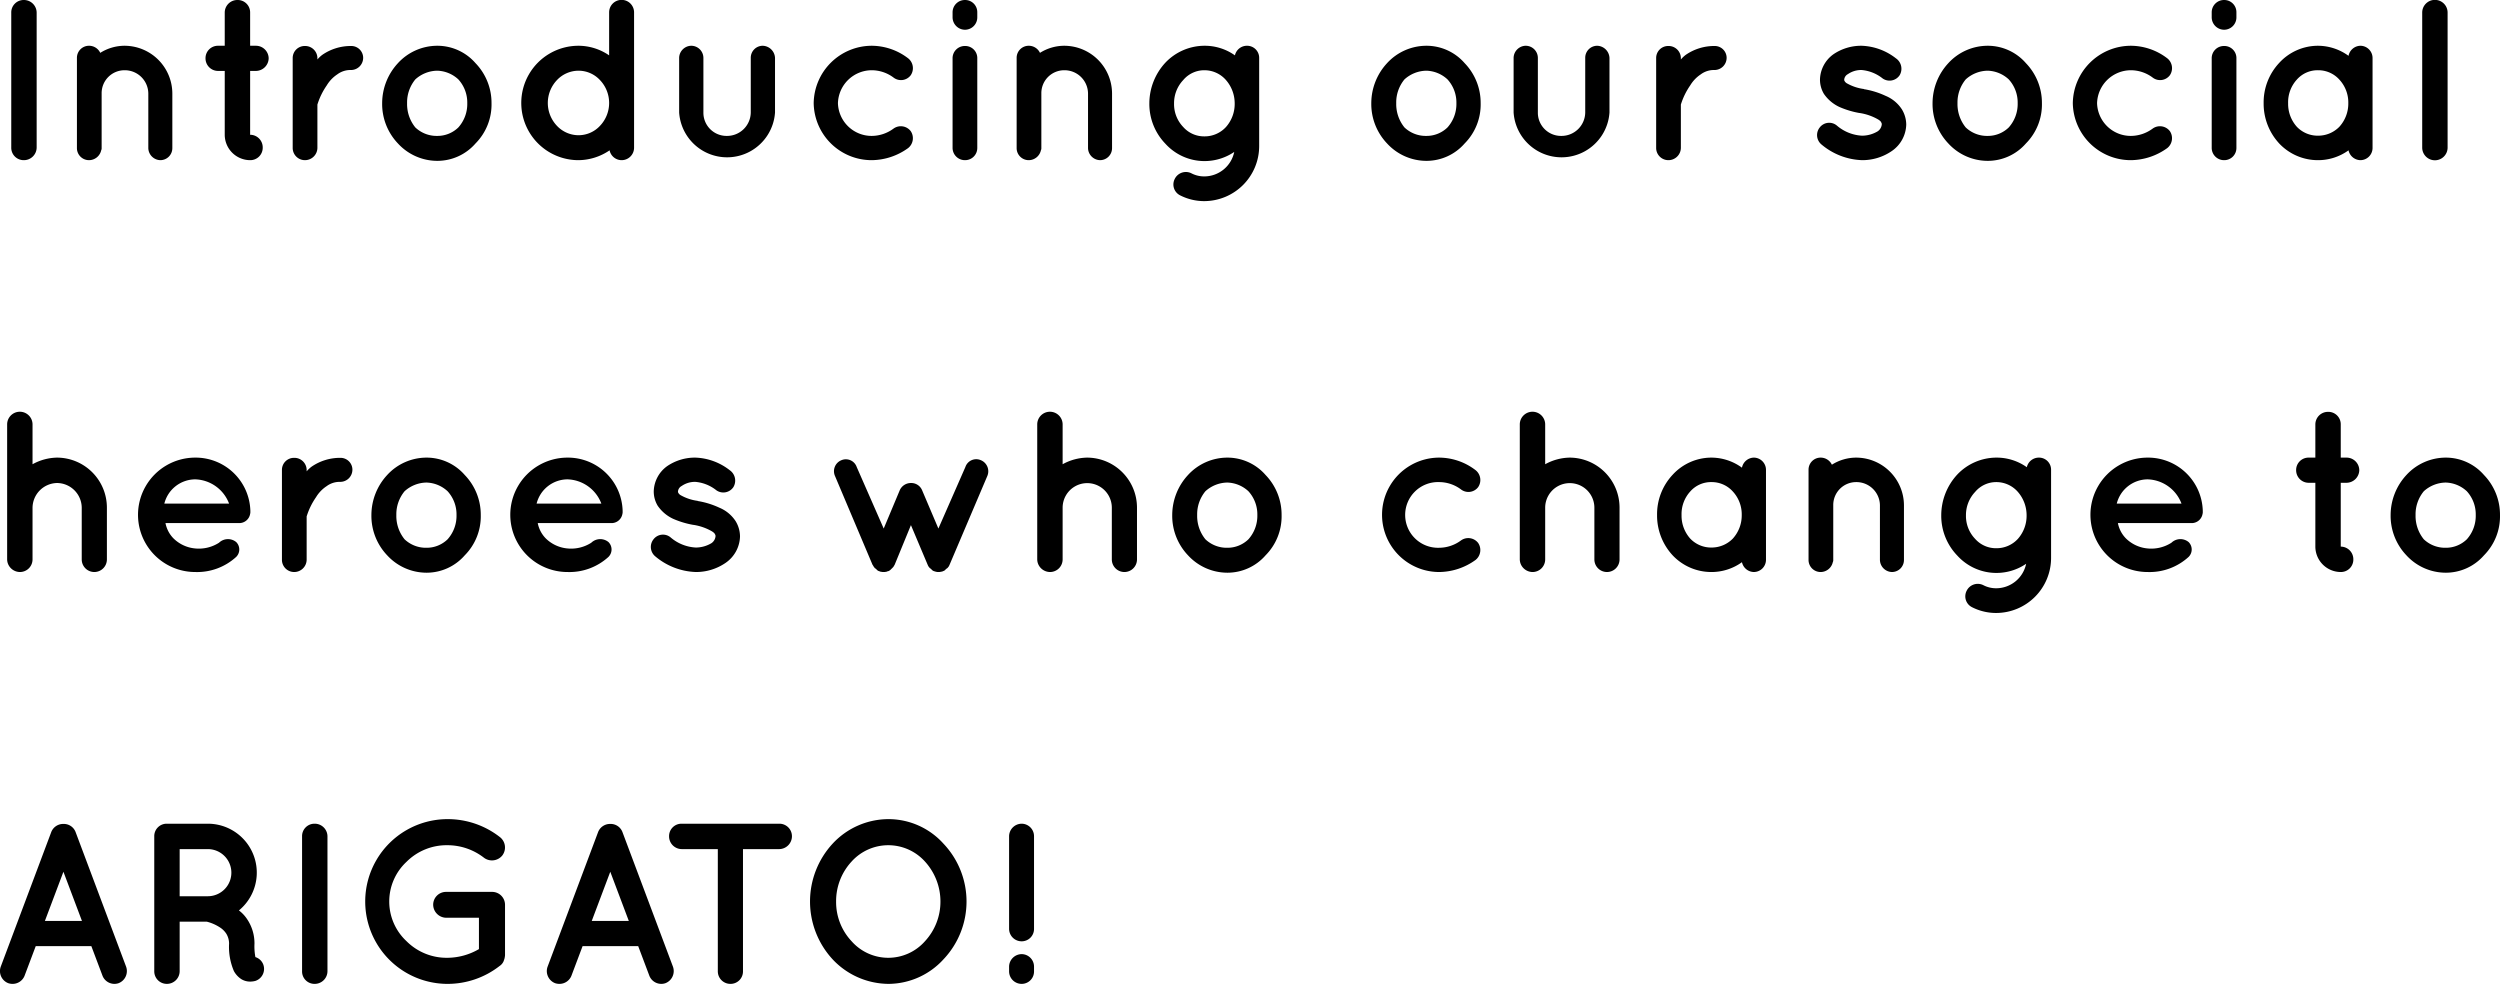 <svg xmlns="http://www.w3.org/2000/svg" width="109.262" height="43" viewBox="0 0 109.262 43">
  <path id="パス_10143" data-name="パス 10143" d="M1.11,9.45a.542.542,0,0,0,.55.55.557.557,0,0,0,.56-.55V3.55A.557.557,0,0,0,1.66,3a.542.542,0,0,0-.55.55ZM6.06,5A2,2,0,0,0,5,5.31.541.541,0,0,0,4.51,5a.527.527,0,0,0-.53.53V9.47a.527.527,0,0,0,.53.53.547.547,0,0,0,.53-.43.2.2,0,0,0,.02-.1V7.08a1,1,0,0,1,1-1.01A1.027,1.027,0,0,1,7.1,7.08V9.47a.54.54,0,0,0,.53.53.525.525,0,0,0,.52-.53V7.08A2.093,2.093,0,0,0,6.06,5ZM11.8,5h-.25V3.55A.542.542,0,0,0,11,3a.551.551,0,0,0-.56.55V5h-.29a.542.542,0,0,0-.55.55.548.548,0,0,0,.55.55h.29V8.89A1.114,1.114,0,0,0,11.55,10a.542.542,0,0,0,.55-.55.551.551,0,0,0-.55-.56V6.1h.25a.564.564,0,0,0,.56-.55A.557.557,0,0,0,11.8,5Zm4.16.01a2.193,2.193,0,0,0-1.26.39,1.315,1.315,0,0,0-.21.2V5.53a.536.536,0,0,0-.55-.52.525.525,0,0,0-.53.52V9.47a.534.534,0,0,0,.53.53.544.544,0,0,0,.55-.53V7.57a3.069,3.069,0,0,1,.41-.84,1.507,1.507,0,0,1,.46-.48.956.956,0,0,1,.6-.19.533.533,0,0,0,.53-.53A.519.519,0,0,0,15.96,5.01Zm3.77,5.02a2.211,2.211,0,0,0,1.67-.76,2.42,2.42,0,0,0,.7-1.76,2.5,2.5,0,0,0-.7-1.75A2.211,2.211,0,0,0,19.73,5a2.335,2.335,0,0,0-1.72.76,2.58,2.58,0,0,0-.69,1.75,2.5,2.5,0,0,0,.69,1.76A2.335,2.335,0,0,0,19.73,10.03Zm-.96-3.56a1.454,1.454,0,0,1,.96-.38,1.413,1.413,0,0,1,.92.38,1.5,1.5,0,0,1,.39,1.04,1.537,1.537,0,0,1-.39,1.06,1.309,1.309,0,0,1-.92.37,1.353,1.353,0,0,1-.96-.37,1.617,1.617,0,0,1-.36-1.06A1.581,1.581,0,0,1,18.77,6.47Zm9.56,1.04V3.54a.545.545,0,0,0-1.09,0V5.42A2.367,2.367,0,0,0,25.9,5a2.5,2.5,0,0,0,0,5,2.44,2.44,0,0,0,1.36-.43.539.539,0,0,0,.53.43.544.544,0,0,0,.54-.54ZM26.84,6.5a1.45,1.45,0,0,1,0,2,1.278,1.278,0,0,1-.94.41,1.3,1.3,0,0,1-.94-.41,1.45,1.45,0,0,1,0-2,1.3,1.3,0,0,1,.94-.41A1.278,1.278,0,0,1,26.84,6.5Zm7.65,1.42V5.53A.556.556,0,0,0,33.95,5a.525.525,0,0,0-.52.53V7.92a1.037,1.037,0,0,1-1.05,1.02,1.012,1.012,0,0,1-1.02-1.02V5.53A.533.533,0,0,0,30.83,5a.54.54,0,0,0-.53.53V7.92a2.1,2.1,0,0,0,4.19,0ZM38.72,10a2.755,2.755,0,0,0,1.59-.53.552.552,0,0,0,.11-.74.545.545,0,0,0-.75-.11,1.619,1.619,0,0,1-.95.32,1.473,1.473,0,0,1-1.48-1.43,1.482,1.482,0,0,1,1.48-1.44,1.6,1.6,0,0,1,.95.32.533.533,0,0,0,.75-.1.55.55,0,0,0-.11-.74A2.635,2.635,0,0,0,38.72,5a2.544,2.544,0,0,0-2.54,2.51A2.533,2.533,0,0,0,38.72,10Zm4.07-4.99a.534.534,0,0,0-.54.55v3.9a.538.538,0,0,0,.54.54.532.532,0,0,0,.54-.54V5.56A.528.528,0,0,0,42.79,5.01Zm.54-1.47A.532.532,0,0,0,42.79,3a.538.538,0,0,0-.54.54v.21a.546.546,0,0,0,.54.55.54.54,0,0,0,.54-.55ZM47.13,5a2,2,0,0,0-1.06.31A.541.541,0,0,0,45.58,5a.527.527,0,0,0-.53.53V9.47a.527.527,0,0,0,.53.53.547.547,0,0,0,.53-.43.2.2,0,0,0,.02-.1V7.08a1,1,0,0,1,1-1.01,1.027,1.027,0,0,1,1.04,1.01V9.47a.54.54,0,0,0,.53.53.525.525,0,0,0,.52-.53V7.08A2.093,2.093,0,0,0,47.13,5Zm8.52,2.52V5.53A.527.527,0,0,0,55.12,5a.538.538,0,0,0-.53.42A2.273,2.273,0,0,0,53.25,5a2.366,2.366,0,0,0-1.7.74,2.626,2.626,0,0,0-.7,1.78,2.5,2.5,0,0,0,.7,1.76,2.307,2.307,0,0,0,3.01.36,1.34,1.34,0,0,1-1.31,1.07,1.2,1.2,0,0,1-.57-.14.542.542,0,0,0-.72.25.53.53,0,0,0,.24.72,2.322,2.322,0,0,0,1.05.25,2.407,2.407,0,0,0,2.4-2.4V7.52ZM54.2,8.55a1.263,1.263,0,0,1-.95.41,1.215,1.215,0,0,1-.92-.41,1.441,1.441,0,0,1-.4-1.03,1.47,1.47,0,0,1,.4-1.02,1.2,1.2,0,0,1,.92-.43,1.247,1.247,0,0,1,.95.43,1.553,1.553,0,0,1,.38,1.02A1.521,1.521,0,0,1,54.2,8.55Zm8.76,1.48a2.211,2.211,0,0,0,1.67-.76,2.42,2.42,0,0,0,.7-1.76,2.5,2.5,0,0,0-.7-1.75A2.211,2.211,0,0,0,62.96,5a2.335,2.335,0,0,0-1.72.76,2.58,2.58,0,0,0-.69,1.75,2.5,2.5,0,0,0,.69,1.76A2.335,2.335,0,0,0,62.96,10.03ZM62,6.47a1.454,1.454,0,0,1,.96-.38,1.413,1.413,0,0,1,.92.38,1.5,1.5,0,0,1,.39,1.04,1.537,1.537,0,0,1-.39,1.06,1.309,1.309,0,0,1-.92.37A1.353,1.353,0,0,1,62,8.57a1.617,1.617,0,0,1-.36-1.06A1.581,1.581,0,0,1,62,6.47Zm8.96,1.45V5.53A.556.556,0,0,0,70.42,5a.525.525,0,0,0-.52.53V7.92a1.037,1.037,0,0,1-1.05,1.02,1.012,1.012,0,0,1-1.02-1.02V5.53A.533.533,0,0,0,67.3,5a.54.54,0,0,0-.53.53V7.92a2.1,2.1,0,0,0,4.19,0Zm4.59-2.91a2.193,2.193,0,0,0-1.26.39,1.315,1.315,0,0,0-.21.2V5.53a.536.536,0,0,0-.55-.52.525.525,0,0,0-.53.52V9.47a.534.534,0,0,0,.53.53.544.544,0,0,0,.55-.53V7.57a3.069,3.069,0,0,1,.41-.84,1.507,1.507,0,0,1,.46-.48.956.956,0,0,1,.6-.19.533.533,0,0,0,.53-.53A.519.519,0,0,0,75.55,5.01Zm4.67,4.3A2.9,2.9,0,0,0,82,10a2.275,2.275,0,0,0,1.3-.4,1.443,1.443,0,0,0,.63-1.16,1.3,1.3,0,0,0-.19-.66,1.554,1.554,0,0,0-.71-.59,3.6,3.6,0,0,0-.93-.29h-.01l-.01-.01a2.039,2.039,0,0,1-.73-.24.269.269,0,0,1-.11-.1.108.108,0,0,1-.02-.08.3.3,0,0,1,.16-.23,1.018,1.018,0,0,1,.6-.18,1.713,1.713,0,0,1,.92.37.529.529,0,0,0,.74-.14.552.552,0,0,0-.16-.74A2.571,2.571,0,0,0,81.98,5a2.151,2.151,0,0,0-1.23.37,1.4,1.4,0,0,0-.59,1.1,1.212,1.212,0,0,0,.17.63,1.671,1.671,0,0,0,.69.58,3.839,3.839,0,0,0,.87.26h.01a2.319,2.319,0,0,1,.8.28c.08.05.12.09.13.12a.149.149,0,0,1,.03.1.409.409,0,0,1-.18.3,1.334,1.334,0,0,1-.68.19,1.835,1.835,0,0,1-1.1-.44.52.52,0,0,0-.75.08A.534.534,0,0,0,80.22,9.31Zm7.27.72a2.211,2.211,0,0,0,1.67-.76,2.42,2.42,0,0,0,.7-1.76,2.5,2.5,0,0,0-.7-1.75A2.211,2.211,0,0,0,87.49,5a2.335,2.335,0,0,0-1.72.76,2.58,2.58,0,0,0-.69,1.75,2.5,2.5,0,0,0,.69,1.76A2.335,2.335,0,0,0,87.49,10.03Zm-.96-3.56a1.454,1.454,0,0,1,.96-.38,1.413,1.413,0,0,1,.92.38,1.5,1.5,0,0,1,.39,1.04,1.537,1.537,0,0,1-.39,1.06,1.309,1.309,0,0,1-.92.37,1.353,1.353,0,0,1-.96-.37,1.617,1.617,0,0,1-.36-1.06A1.581,1.581,0,0,1,86.53,6.47ZM93.75,10a2.755,2.755,0,0,0,1.59-.53.552.552,0,0,0,.11-.74.545.545,0,0,0-.75-.11,1.619,1.619,0,0,1-.95.32,1.473,1.473,0,0,1-1.48-1.43,1.482,1.482,0,0,1,1.48-1.44,1.6,1.6,0,0,1,.95.32.533.533,0,0,0,.75-.1.55.55,0,0,0-.11-.74A2.635,2.635,0,0,0,93.75,5a2.544,2.544,0,0,0-2.54,2.51A2.533,2.533,0,0,0,93.75,10Zm4.07-4.99a.534.534,0,0,0-.54.55v3.9a.538.538,0,0,0,.54.54.532.532,0,0,0,.54-.54V5.56A.528.528,0,0,0,97.82,5.01Zm.54-1.47A.532.532,0,0,0,97.82,3a.538.538,0,0,0-.54.54v.21a.546.546,0,0,0,.54.55.54.54,0,0,0,.54-.55Zm5.95,2a.536.536,0,0,0-.53-.54.543.543,0,0,0-.52.44A2.279,2.279,0,0,0,101.93,5a2.3,2.3,0,0,0-1.7.75,2.523,2.523,0,0,0-.68,1.76,2.559,2.559,0,0,0,.68,1.76,2.323,2.323,0,0,0,1.7.73,2.271,2.271,0,0,0,1.33-.43.544.544,0,0,0,.52.43.534.534,0,0,0,.53-.53V5.54Zm-1.45,3a1.293,1.293,0,0,1-.93.39,1.259,1.259,0,0,1-.93-.39,1.5,1.5,0,0,1-.38-1.03A1.464,1.464,0,0,1,101,6.48a1.206,1.206,0,0,1,.93-.41,1.236,1.236,0,0,1,.93.41,1.471,1.471,0,0,1,.39,1.03A1.507,1.507,0,0,1,102.86,8.54Zm3.62-4.99v5.9a.555.555,0,0,0,1.11,0V3.55a.555.555,0,0,0-1.11,0ZM2.04,25.19a1.093,1.093,0,0,1,1.07-1.08,1.088,1.088,0,0,1,1.08,1.08v2.26a.55.55,0,0,0,1.1,0V25.19A2.187,2.187,0,0,0,3.11,23a2.28,2.28,0,0,0-1.07.29V21.55a.555.555,0,0,0-1.11,0v5.9a.59.59,0,0,0,.02.14.567.567,0,0,0,.53.41.551.551,0,0,0,.56-.55ZM9.15,28a2.527,2.527,0,0,0,1.79-.66.457.457,0,0,0,0-.65.566.566,0,0,0-.75.03,1.634,1.634,0,0,1-1.04.25,1.547,1.547,0,0,1-.96-.45,1.311,1.311,0,0,1-.34-.66h3.18a.482.482,0,0,0,.52-.4.277.277,0,0,0,.01-.09v-.05A2.392,2.392,0,0,0,9.15,23a2.5,2.5,0,0,0,0,5Zm0-4.05a1.635,1.635,0,0,1,1.48,1.06H7.8A1.4,1.4,0,0,1,9.15,23.95Zm6.34-.94a2.193,2.193,0,0,0-1.26.39,1.315,1.315,0,0,0-.21.2v-.07a.536.536,0,0,0-.55-.52.525.525,0,0,0-.53.52v3.94a.534.534,0,0,0,.53.53.544.544,0,0,0,.55-.53v-1.9a3.069,3.069,0,0,1,.41-.84,1.507,1.507,0,0,1,.46-.48.956.956,0,0,1,.6-.19.533.533,0,0,0,.53-.53A.519.519,0,0,0,15.49,23.01Zm3.77,5.02a2.211,2.211,0,0,0,1.67-.76,2.42,2.42,0,0,0,.7-1.76,2.5,2.5,0,0,0-.7-1.75A2.211,2.211,0,0,0,19.26,23a2.335,2.335,0,0,0-1.72.76,2.58,2.58,0,0,0-.69,1.75,2.5,2.5,0,0,0,.69,1.76A2.335,2.335,0,0,0,19.26,28.03Zm-.96-3.56a1.454,1.454,0,0,1,.96-.38,1.413,1.413,0,0,1,.92.38,1.5,1.5,0,0,1,.39,1.04,1.537,1.537,0,0,1-.39,1.06,1.309,1.309,0,0,1-.92.37,1.353,1.353,0,0,1-.96-.37,1.617,1.617,0,0,1-.36-1.06A1.581,1.581,0,0,1,18.3,24.47ZM25.42,28a2.527,2.527,0,0,0,1.79-.66.457.457,0,0,0,0-.65.566.566,0,0,0-.75.03,1.634,1.634,0,0,1-1.04.25,1.547,1.547,0,0,1-.96-.45,1.311,1.311,0,0,1-.34-.66H27.3a.482.482,0,0,0,.52-.4.277.277,0,0,0,.01-.09v-.05A2.392,2.392,0,0,0,25.42,23a2.5,2.5,0,0,0,0,5Zm0-4.05a1.635,1.635,0,0,1,1.48,1.06H24.07A1.4,1.4,0,0,1,25.42,23.95Zm3.83,3.36a2.9,2.9,0,0,0,1.78.69,2.275,2.275,0,0,0,1.3-.4,1.443,1.443,0,0,0,.63-1.16,1.3,1.3,0,0,0-.19-.66,1.554,1.554,0,0,0-.71-.59,3.6,3.6,0,0,0-.93-.29h-.01l-.01-.01a2.039,2.039,0,0,1-.73-.24.269.269,0,0,1-.11-.1.108.108,0,0,1-.02-.08.3.3,0,0,1,.16-.23,1.018,1.018,0,0,1,.6-.18,1.713,1.713,0,0,1,.92.37.529.529,0,0,0,.74-.14.552.552,0,0,0-.16-.74,2.571,2.571,0,0,0-1.5-.55,2.151,2.151,0,0,0-1.23.37,1.4,1.4,0,0,0-.59,1.1,1.212,1.212,0,0,0,.17.63,1.671,1.671,0,0,0,.69.58,3.839,3.839,0,0,0,.87.26h.01a2.319,2.319,0,0,1,.8.28c.08.05.12.09.13.12a.149.149,0,0,1,.03.1.409.409,0,0,1-.18.3,1.334,1.334,0,0,1-.68.19,1.835,1.835,0,0,1-1.1-.44.52.52,0,0,0-.75.08A.534.534,0,0,0,29.25,27.31Zm14.23-4.2a.5.5,0,0,0-.67.3L41.63,26.1l-.71-1.67a.514.514,0,0,0-.49-.32.533.533,0,0,0-.49.32l-.7,1.67-1.18-2.69a.5.5,0,0,0-.66-.3.517.517,0,0,0-.29.69l1.64,3.88a.558.558,0,0,1,.05.08c0,.01,0,.01.01.01.01.02.03.04.04.06l.02.01a.381.381,0,0,1,.06.05c0,.01,0,.01.01.01a.18.18,0,0,0,.09.06c.01,0,.01,0,.02.01a.142.142,0,0,1,.06.02h.03a.308.308,0,0,0,.1.01.375.375,0,0,0,.1-.01h.02a.107.107,0,0,1,.06-.02.01.01,0,0,1,.01-.01h.02a.347.347,0,0,0,.09-.06l.06-.06a.01.01,0,0,0,.01-.01l.06-.06v-.01a.923.923,0,0,0,.05-.08l.71-1.73.73,1.73a.589.589,0,0,0,.04.08.01.01,0,0,0,.01.01.265.265,0,0,0,.05.06c0,.01.02.01.02.01.02.02.03.04.06.05v.01a.236.236,0,0,0,.09.06h.01l.01.01a.145.145,0,0,1,.07.02h.02a.277.277,0,0,0,.09.01.308.308,0,0,0,.1-.01h.02a.309.309,0,0,1,.08-.02.01.01,0,0,1,.01-.01.262.262,0,0,0,.09-.05c0-.01.01-.01.01-.02a.265.265,0,0,0,.06-.05.031.031,0,0,0,.02-.01.265.265,0,0,0,.05-.06.01.01,0,0,0,.01-.01.59.59,0,0,0,.04-.08l1.65-3.88A.525.525,0,0,0,43.48,23.11Zm3.58,2.08a1.075,1.075,0,1,1,2.15,0v2.26a.55.55,0,0,0,1.1,0V25.19A2.187,2.187,0,0,0,48.13,23a2.28,2.28,0,0,0-1.07.29V21.55a.555.555,0,0,0-1.11,0v5.9a.59.59,0,0,0,.02.14.567.567,0,0,0,.53.41.551.551,0,0,0,.56-.55Zm7.2,2.84a2.211,2.211,0,0,0,1.67-.76,2.42,2.42,0,0,0,.7-1.76,2.5,2.5,0,0,0-.7-1.75A2.211,2.211,0,0,0,54.26,23a2.335,2.335,0,0,0-1.72.76,2.58,2.58,0,0,0-.69,1.75,2.5,2.5,0,0,0,.69,1.76A2.335,2.335,0,0,0,54.26,28.03Zm-.96-3.56a1.454,1.454,0,0,1,.96-.38,1.413,1.413,0,0,1,.92.38,1.5,1.5,0,0,1,.39,1.04,1.537,1.537,0,0,1-.39,1.06,1.309,1.309,0,0,1-.92.37,1.353,1.353,0,0,1-.96-.37,1.617,1.617,0,0,1-.36-1.06A1.581,1.581,0,0,1,53.3,24.47ZM63.52,28a2.755,2.755,0,0,0,1.59-.53.552.552,0,0,0,.11-.74.545.545,0,0,0-.75-.11,1.619,1.619,0,0,1-.95.32,1.436,1.436,0,1,1,0-2.87,1.6,1.6,0,0,1,.95.32.533.533,0,0,0,.75-.1.55.55,0,0,0-.11-.74A2.635,2.635,0,0,0,63.52,23a2.5,2.5,0,1,0,0,5Zm4.63-2.81a1.075,1.075,0,1,1,2.15,0v2.26a.55.55,0,1,0,1.1,0V25.19A2.187,2.187,0,0,0,69.22,23a2.28,2.28,0,0,0-1.07.29V21.55a.555.555,0,0,0-1.11,0v5.9a.59.59,0,0,0,.02.14.567.567,0,0,0,.53.41.551.551,0,0,0,.56-.55Zm9.65-1.65a.536.536,0,0,0-.53-.54.543.543,0,0,0-.52.44A2.279,2.279,0,0,0,75.42,23a2.3,2.3,0,0,0-1.7.75,2.523,2.523,0,0,0-.68,1.76,2.559,2.559,0,0,0,.68,1.76,2.323,2.323,0,0,0,1.7.73,2.271,2.271,0,0,0,1.33-.43.544.544,0,0,0,.52.43.534.534,0,0,0,.53-.53V23.54Zm-1.45,3a1.293,1.293,0,0,1-.93.39,1.259,1.259,0,0,1-.93-.39,1.5,1.5,0,0,1-.38-1.03,1.464,1.464,0,0,1,.38-1.03,1.206,1.206,0,0,1,.93-.41,1.236,1.236,0,0,1,.93.41,1.471,1.471,0,0,1,.39,1.03A1.507,1.507,0,0,1,76.35,26.54ZM81.74,23a2,2,0,0,0-1.06.31.541.541,0,0,0-.49-.31.527.527,0,0,0-.53.53v3.94a.527.527,0,0,0,.53.53.547.547,0,0,0,.53-.43.2.2,0,0,0,.02-.1V25.08a1,1,0,0,1,1-1.01,1.027,1.027,0,0,1,1.04,1.01v2.39a.54.54,0,0,0,.53.53.525.525,0,0,0,.52-.53V25.08A2.093,2.093,0,0,0,81.74,23Zm8.52,2.52V23.53a.527.527,0,0,0-.53-.53.538.538,0,0,0-.53.42A2.273,2.273,0,0,0,87.86,23a2.366,2.366,0,0,0-1.7.74,2.626,2.626,0,0,0-.7,1.78,2.5,2.5,0,0,0,.7,1.76,2.307,2.307,0,0,0,3.01.36,1.34,1.34,0,0,1-1.31,1.07,1.2,1.2,0,0,1-.57-.14.542.542,0,0,0-.72.25.53.53,0,0,0,.24.72,2.322,2.322,0,0,0,1.05.25,2.407,2.407,0,0,0,2.4-2.4V25.52Zm-1.45,1.03a1.263,1.263,0,0,1-.95.41,1.215,1.215,0,0,1-.92-.41,1.441,1.441,0,0,1-.4-1.03,1.47,1.47,0,0,1,.4-1.02,1.2,1.2,0,0,1,.92-.43,1.247,1.247,0,0,1,.95.43,1.553,1.553,0,0,1,.38,1.02A1.521,1.521,0,0,1,88.81,26.55ZM94.48,28a2.527,2.527,0,0,0,1.79-.66.457.457,0,0,0,0-.65.566.566,0,0,0-.75.03,1.634,1.634,0,0,1-1.04.25,1.547,1.547,0,0,1-.96-.45,1.311,1.311,0,0,1-.34-.66h3.18a.482.482,0,0,0,.52-.4.277.277,0,0,0,.01-.09v-.05A2.392,2.392,0,0,0,94.48,23a2.5,2.5,0,0,0,0,5Zm0-4.05a1.635,1.635,0,0,1,1.48,1.06H93.13A1.4,1.4,0,0,1,94.48,23.95Zm8.69-.95h-.25V21.55a.542.542,0,0,0-.55-.55.551.551,0,0,0-.56.55V23h-.29a.542.542,0,0,0-.55.55.548.548,0,0,0,.55.55h.29v2.79A1.114,1.114,0,0,0,102.92,28a.542.542,0,0,0,.55-.55.551.551,0,0,0-.55-.56V24.1h.25a.564.564,0,0,0,.56-.55A.557.557,0,0,0,103.17,23Zm4.34,5.03a2.211,2.211,0,0,0,1.67-.76,2.42,2.42,0,0,0,.7-1.76,2.5,2.5,0,0,0-.7-1.75,2.211,2.211,0,0,0-1.67-.76,2.335,2.335,0,0,0-1.72.76,2.58,2.58,0,0,0-.69,1.75,2.5,2.5,0,0,0,.69,1.76A2.335,2.335,0,0,0,107.51,28.03Zm-.96-3.56a1.454,1.454,0,0,1,.96-.38,1.413,1.413,0,0,1,.92.38,1.5,1.5,0,0,1,.39,1.04,1.537,1.537,0,0,1-.39,1.06,1.309,1.309,0,0,1-.92.37,1.353,1.353,0,0,1-.96-.37,1.617,1.617,0,0,1-.36-1.06A1.581,1.581,0,0,1,106.55,24.47ZM5.1,45.65a.56.56,0,0,0,.7.32.567.567,0,0,0,.33-.72L3.92,39.36a.55.55,0,0,0-.53-.35.559.559,0,0,0-.53.35L.65,45.25a.567.567,0,0,0,.33.72.582.582,0,0,0,.19.03.561.561,0,0,0,.52-.35l.49-1.3H4.61Zm-2.52-2.4.81-2.15.81,2.15Zm9.2,1.58a2.523,2.523,0,0,1-.04-.59,1.894,1.894,0,0,0-.33-1.08,1.549,1.549,0,0,0-.35-.37A2.138,2.138,0,0,0,9.7,39H7.91a.542.542,0,0,0-.55.55v5.9a.548.548,0,0,0,.55.55.557.557,0,0,0,.56-.55V43.28H9.65a1.9,1.9,0,0,1,.56.24.928.928,0,0,1,.3.29.844.844,0,0,1,.12.43,2.688,2.688,0,0,0,.21,1.2.983.983,0,0,0,.32.35.727.727,0,0,0,.39.11h.01a.881.881,0,0,0,.22-.03.552.552,0,0,0,.35-.7A.539.539,0,0,0,11.78,44.83ZM9.7,42.17H8.47V40.11H9.7a1.03,1.03,0,1,1,0,2.06Zm4.12,3.28a.542.542,0,0,0,.55.55.557.557,0,0,0,.56-.55v-5.9a.557.557,0,0,0-.56-.55.542.542,0,0,0-.55.55Zm6.36.55a3.69,3.69,0,0,0,2.27-.78.475.475,0,0,0,.19-.24v-.01c.01-.02.01-.03.02-.05a.858.858,0,0,0,.03-.17V42.54a.564.564,0,0,0-.58-.56H20.12a.561.561,0,0,0-.57.56.576.576,0,0,0,.57.57h1.43v1.37a2.759,2.759,0,0,1-1.37.38,2.48,2.48,0,0,1-1.8-.73,2.37,2.37,0,0,1,0-3.46,2.48,2.48,0,0,1,1.8-.73,2.6,2.6,0,0,1,1.58.54.582.582,0,0,0,.81-.09.576.576,0,0,0-.11-.81,3.7,3.7,0,0,0-2.28-.78,3.6,3.6,0,1,0,0,7.2ZM29,45.65a.56.56,0,0,0,.7.32.567.567,0,0,0,.33-.72l-2.21-5.89a.55.55,0,0,0-.53-.35.559.559,0,0,0-.53.35l-2.21,5.89a.567.567,0,0,0,.33.72.582.582,0,0,0,.19.03.561.561,0,0,0,.52-.35l.49-1.3h2.43Zm-2.52-2.4.81-2.15.81,2.15Zm8.75-3.7a.548.548,0,0,0-.55-.55H30.41a.542.542,0,0,0-.55.55.557.557,0,0,0,.55.56h1.58v5.34a.548.548,0,0,0,.55.55.542.542,0,0,0,.55-.55V40.11h1.59A.564.564,0,0,0,35.23,39.55Zm4.23-.75a3.337,3.337,0,0,0-2.45,1.07,3.728,3.728,0,0,0,0,5.06A3.375,3.375,0,0,0,39.46,46a3.275,3.275,0,0,0,2.39-1.07,3.674,3.674,0,0,0,0-5.06A3.238,3.238,0,0,0,39.46,38.8Zm1.58,5.34a2.138,2.138,0,0,1-3.2,0,2.5,2.5,0,0,1-.68-1.74,2.544,2.544,0,0,1,.68-1.75,2.158,2.158,0,0,1,3.2,0,2.591,2.591,0,0,1,.68,1.75A2.546,2.546,0,0,1,41.04,44.14Zm4.23,0a.54.54,0,0,0,.54-.55V39.55a.546.546,0,0,0-.54-.55.555.555,0,0,0-.55.55v4.04A.548.548,0,0,0,45.27,44.14Zm.54,1.31v-.2a.546.546,0,0,0-.54-.55.555.555,0,0,0-.55.55v.2a.548.548,0,0,0,.55.55A.54.54,0,0,0,45.81,45.45Z" transform="translate(-0.618 -3)"/>
</svg>
